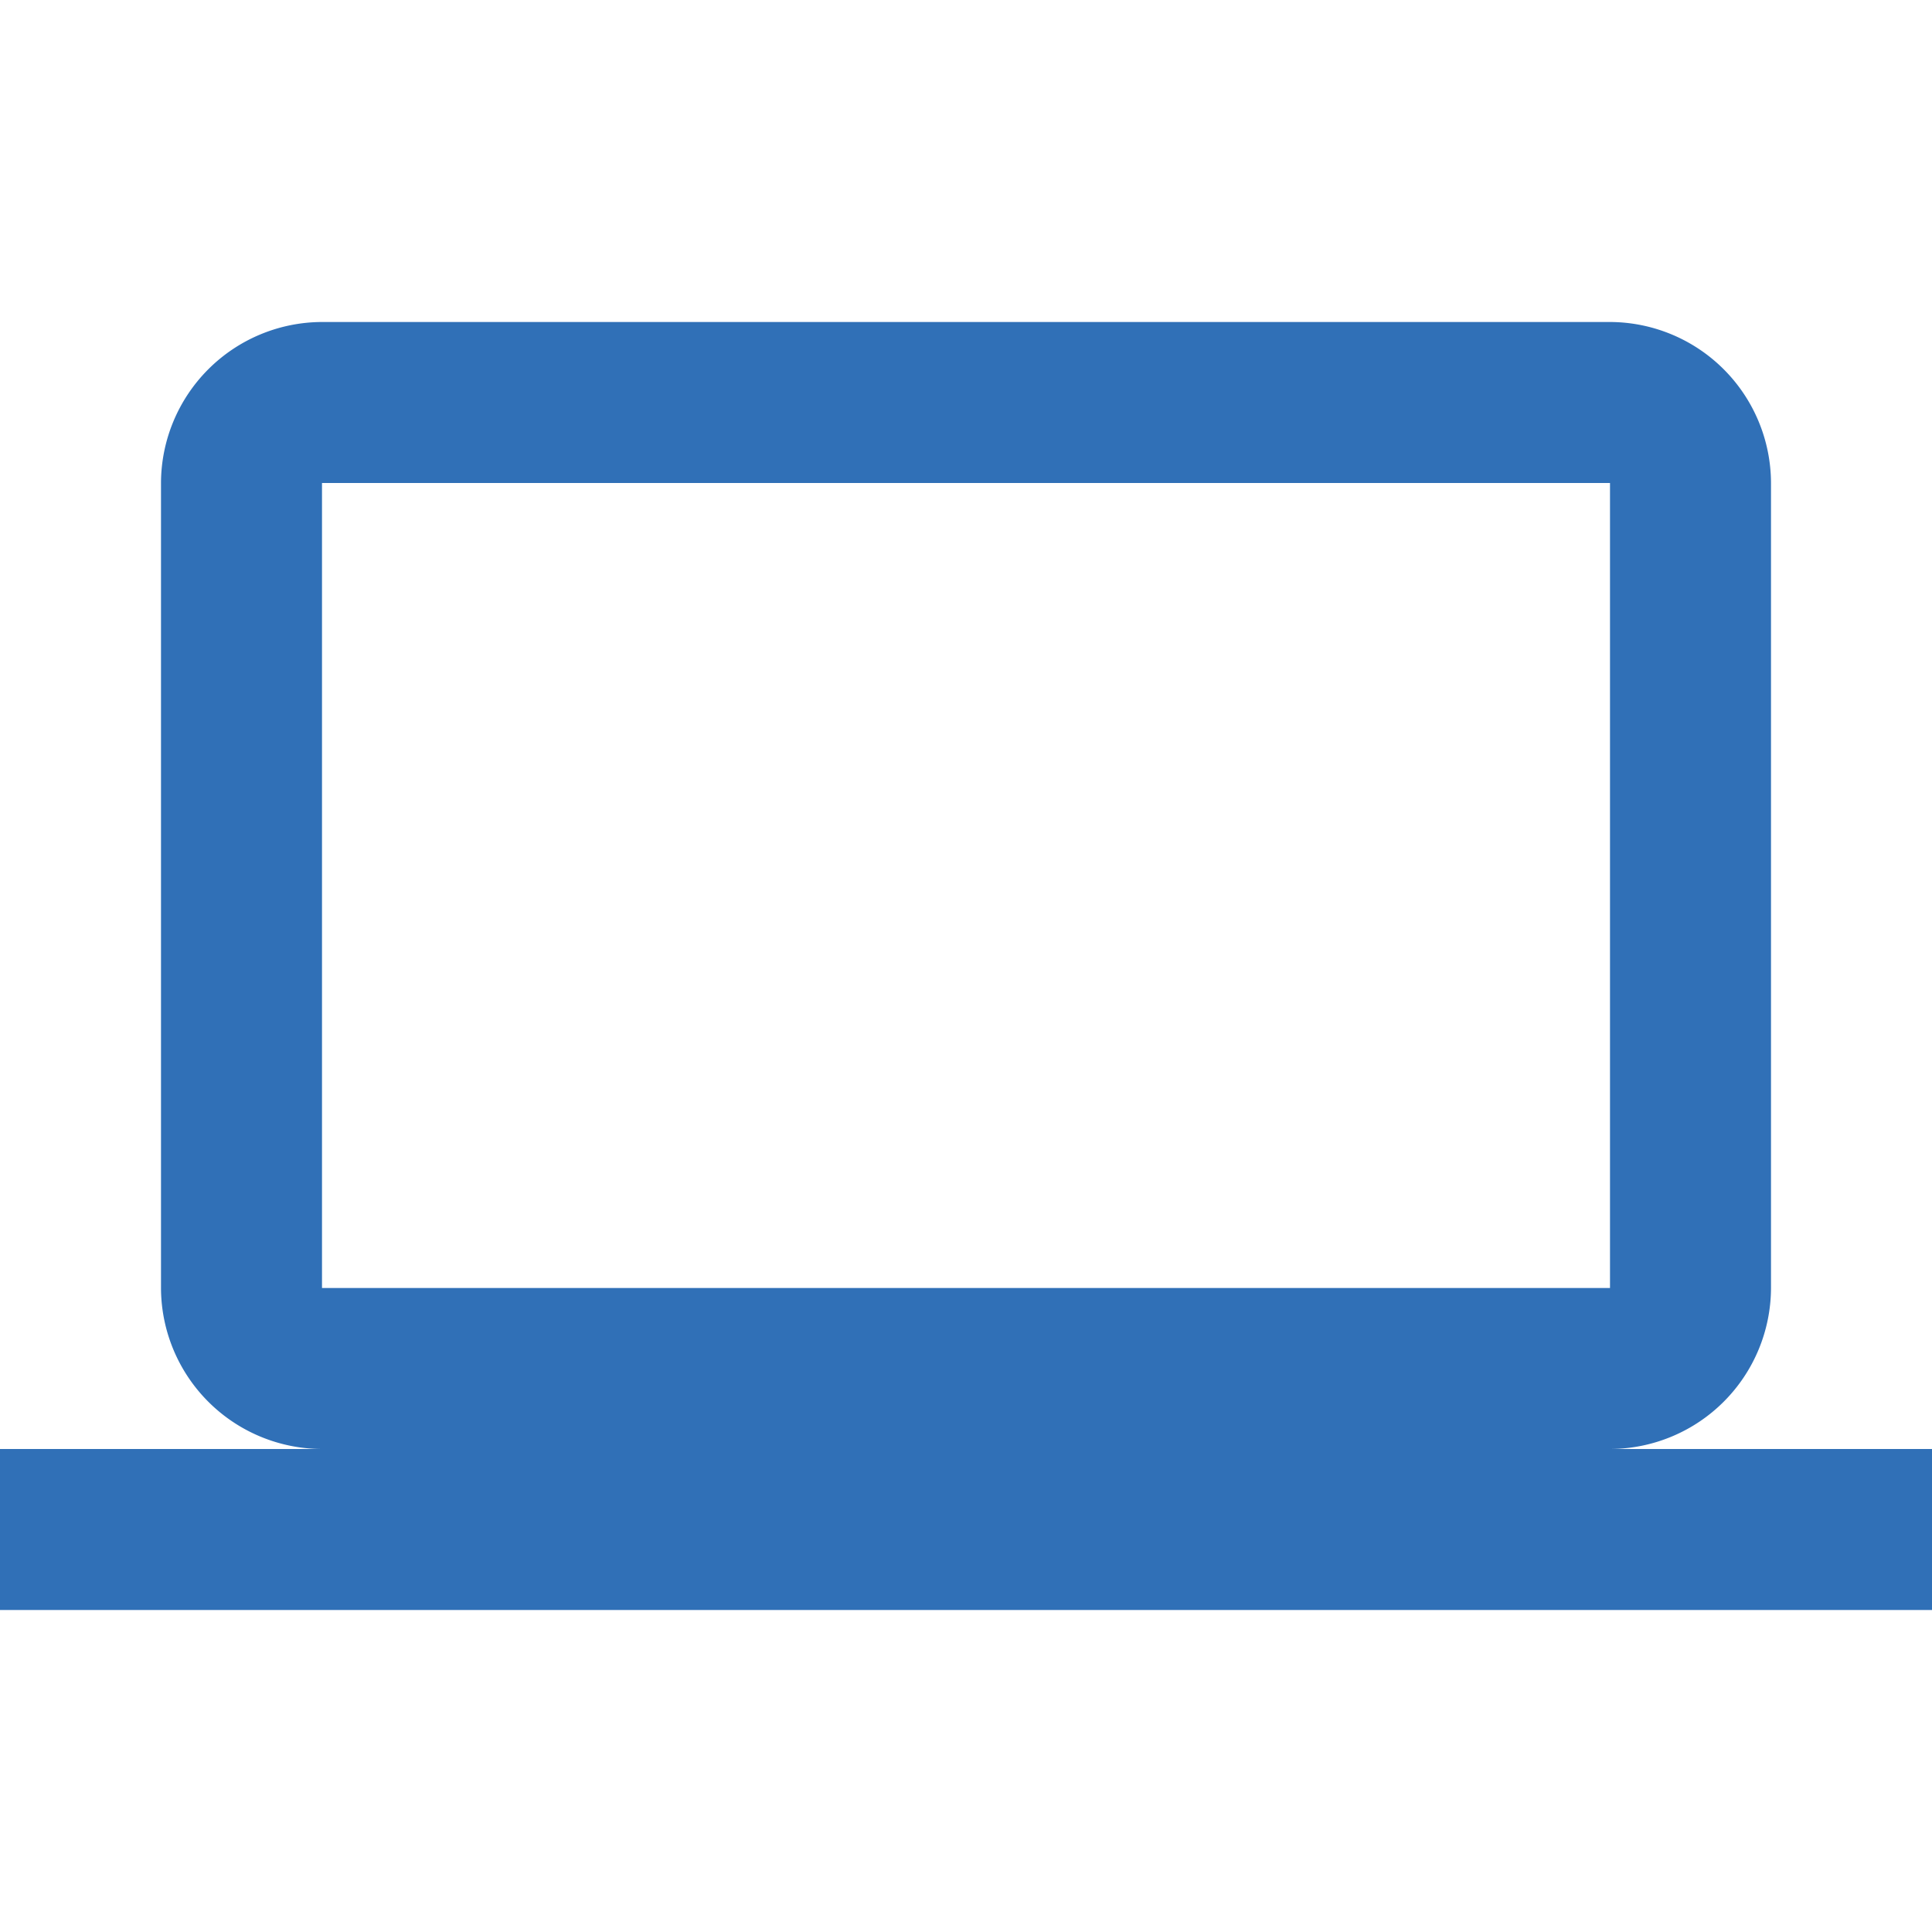 <svg id="laptop_black_24dp" xmlns="http://www.w3.org/2000/svg" width="30" height="30" viewBox="0 0 30 30">
  <g id="グループ_3078" data-name="グループ 3078">
    <rect id="長方形_734" data-name="長方形 734" width="30" height="30" fill="none"/>
  </g>
  <g id="グループ_3080" data-name="グループ 3080" transform="translate(0 5)">
    <g id="グループ_3079" data-name="グループ 3079">
      <path id="パス_2335" data-name="パス 2335" d="M25,21.5A2.507,2.507,0,0,0,27.5,19V6.5A2.507,2.507,0,0,0,25,4H5A2.507,2.507,0,0,0,2.5,6.5V19A2.507,2.507,0,0,0,5,21.5H0V24H30V21.5ZM5,6.5H25V19H5Z" transform="translate(0 -4)" fill="#3070b7"/>
    </g>
  </g>
</svg>
